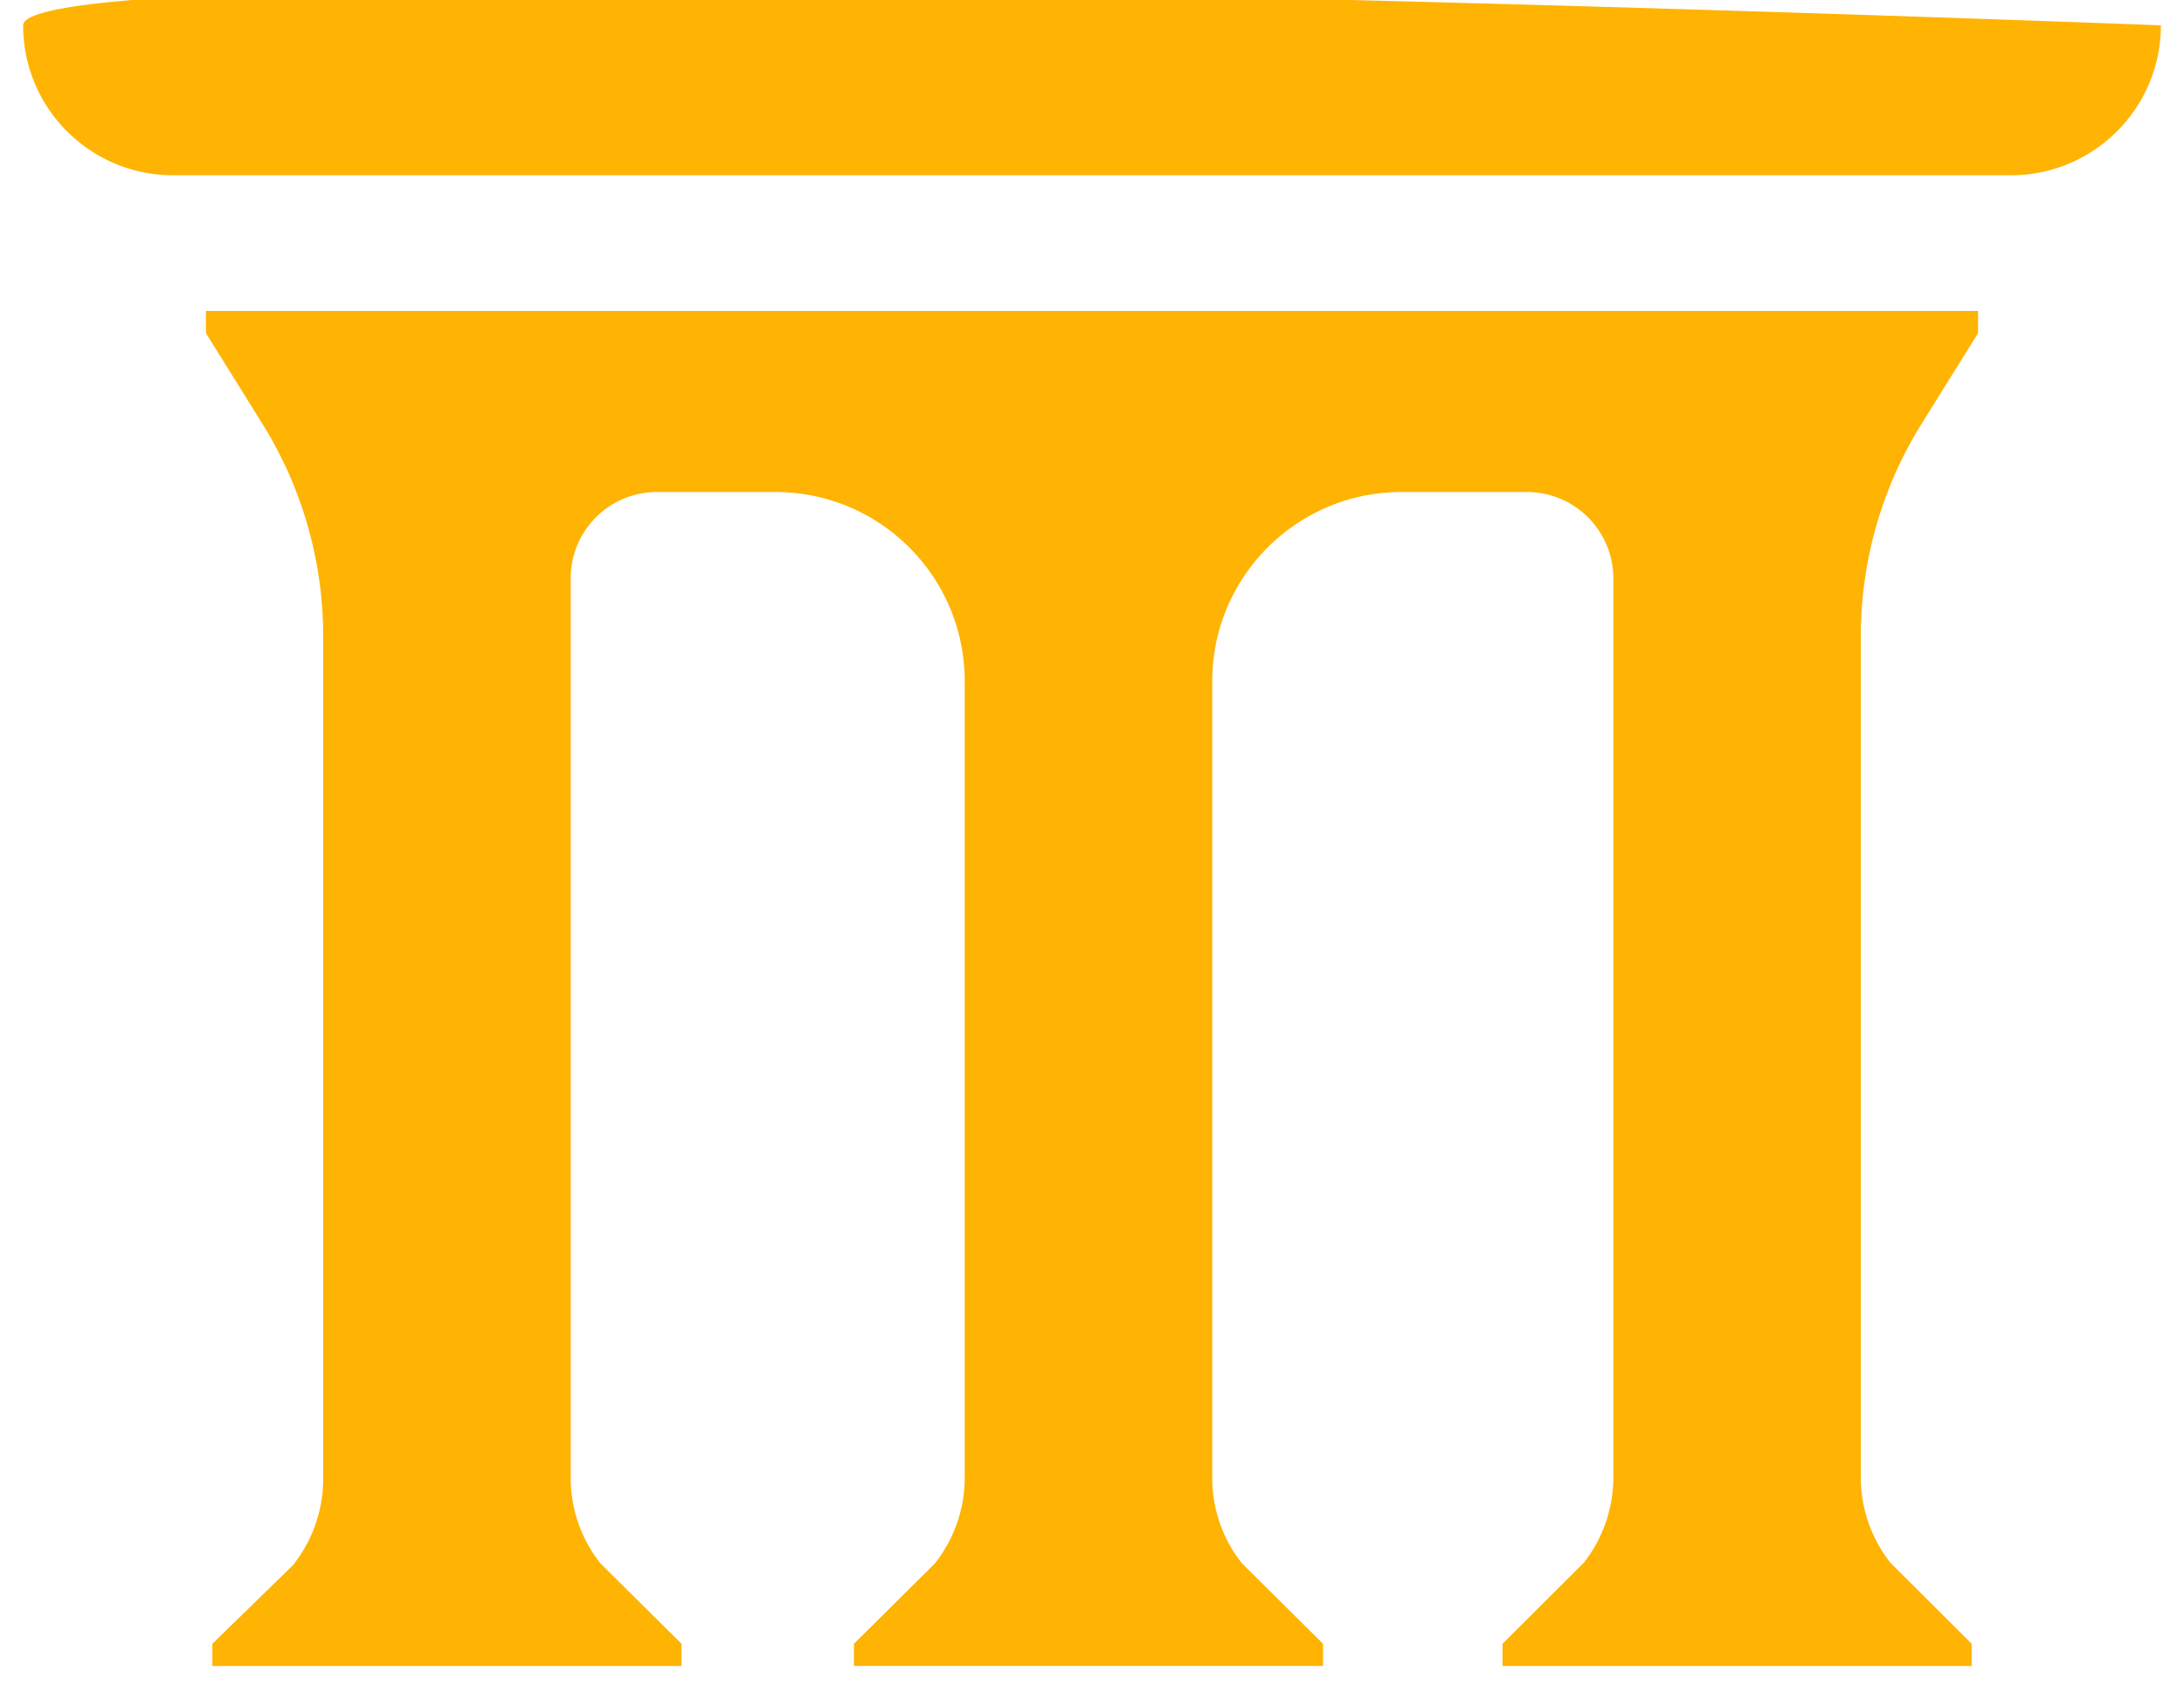 <svg xmlns="http://www.w3.org/2000/svg" data-name="Layer 1" viewBox="0 0 1080 833.36"><path d="M994.41 86.67H85.59c-40.95 0-74.14-33.19-74.14-74.14s1057.11 0 1057.11 0c0 40.95-33.19 74.14-74.14 74.14Zm-59.53 686.27 40.11 40v10.96H743.01v-10.96l40.11-40a68.174 68.174 0 0 0 14.68-42.3V286.07c0-23.67-19.18-42.74-42.74-42.74h-62.02c-51.68 0-93.58 41.9-93.58 93.58v393.94c0 15.45 5.15 30.35 14.79 42.41l40 39.67v10.96H422.27v-10.96l40-39.67c9.53-12.05 14.79-26.96 14.79-42.41V336.91c0-51.68-41.9-93.58-93.58-93.58h-58.63c-23.56 0-42.63 19.07-42.63 42.74v444.79c0 15.45 5.15 30.35 14.79 42.41l40 39.67v10.96H105.02v-10.96l39.78-38.79a68.406 68.406 0 0 0 15.01-42.74V314.6c0-37.12-10.41-73.5-30.04-105.01l-27.93-44.83V153.8h876.32v10.96l-27.93 44.83a198.603 198.603 0 0 0-30.04 105.01v416.04c0 15.34 5.15 30.24 14.68 42.3Z" style="fill:#ffb302"/></svg>